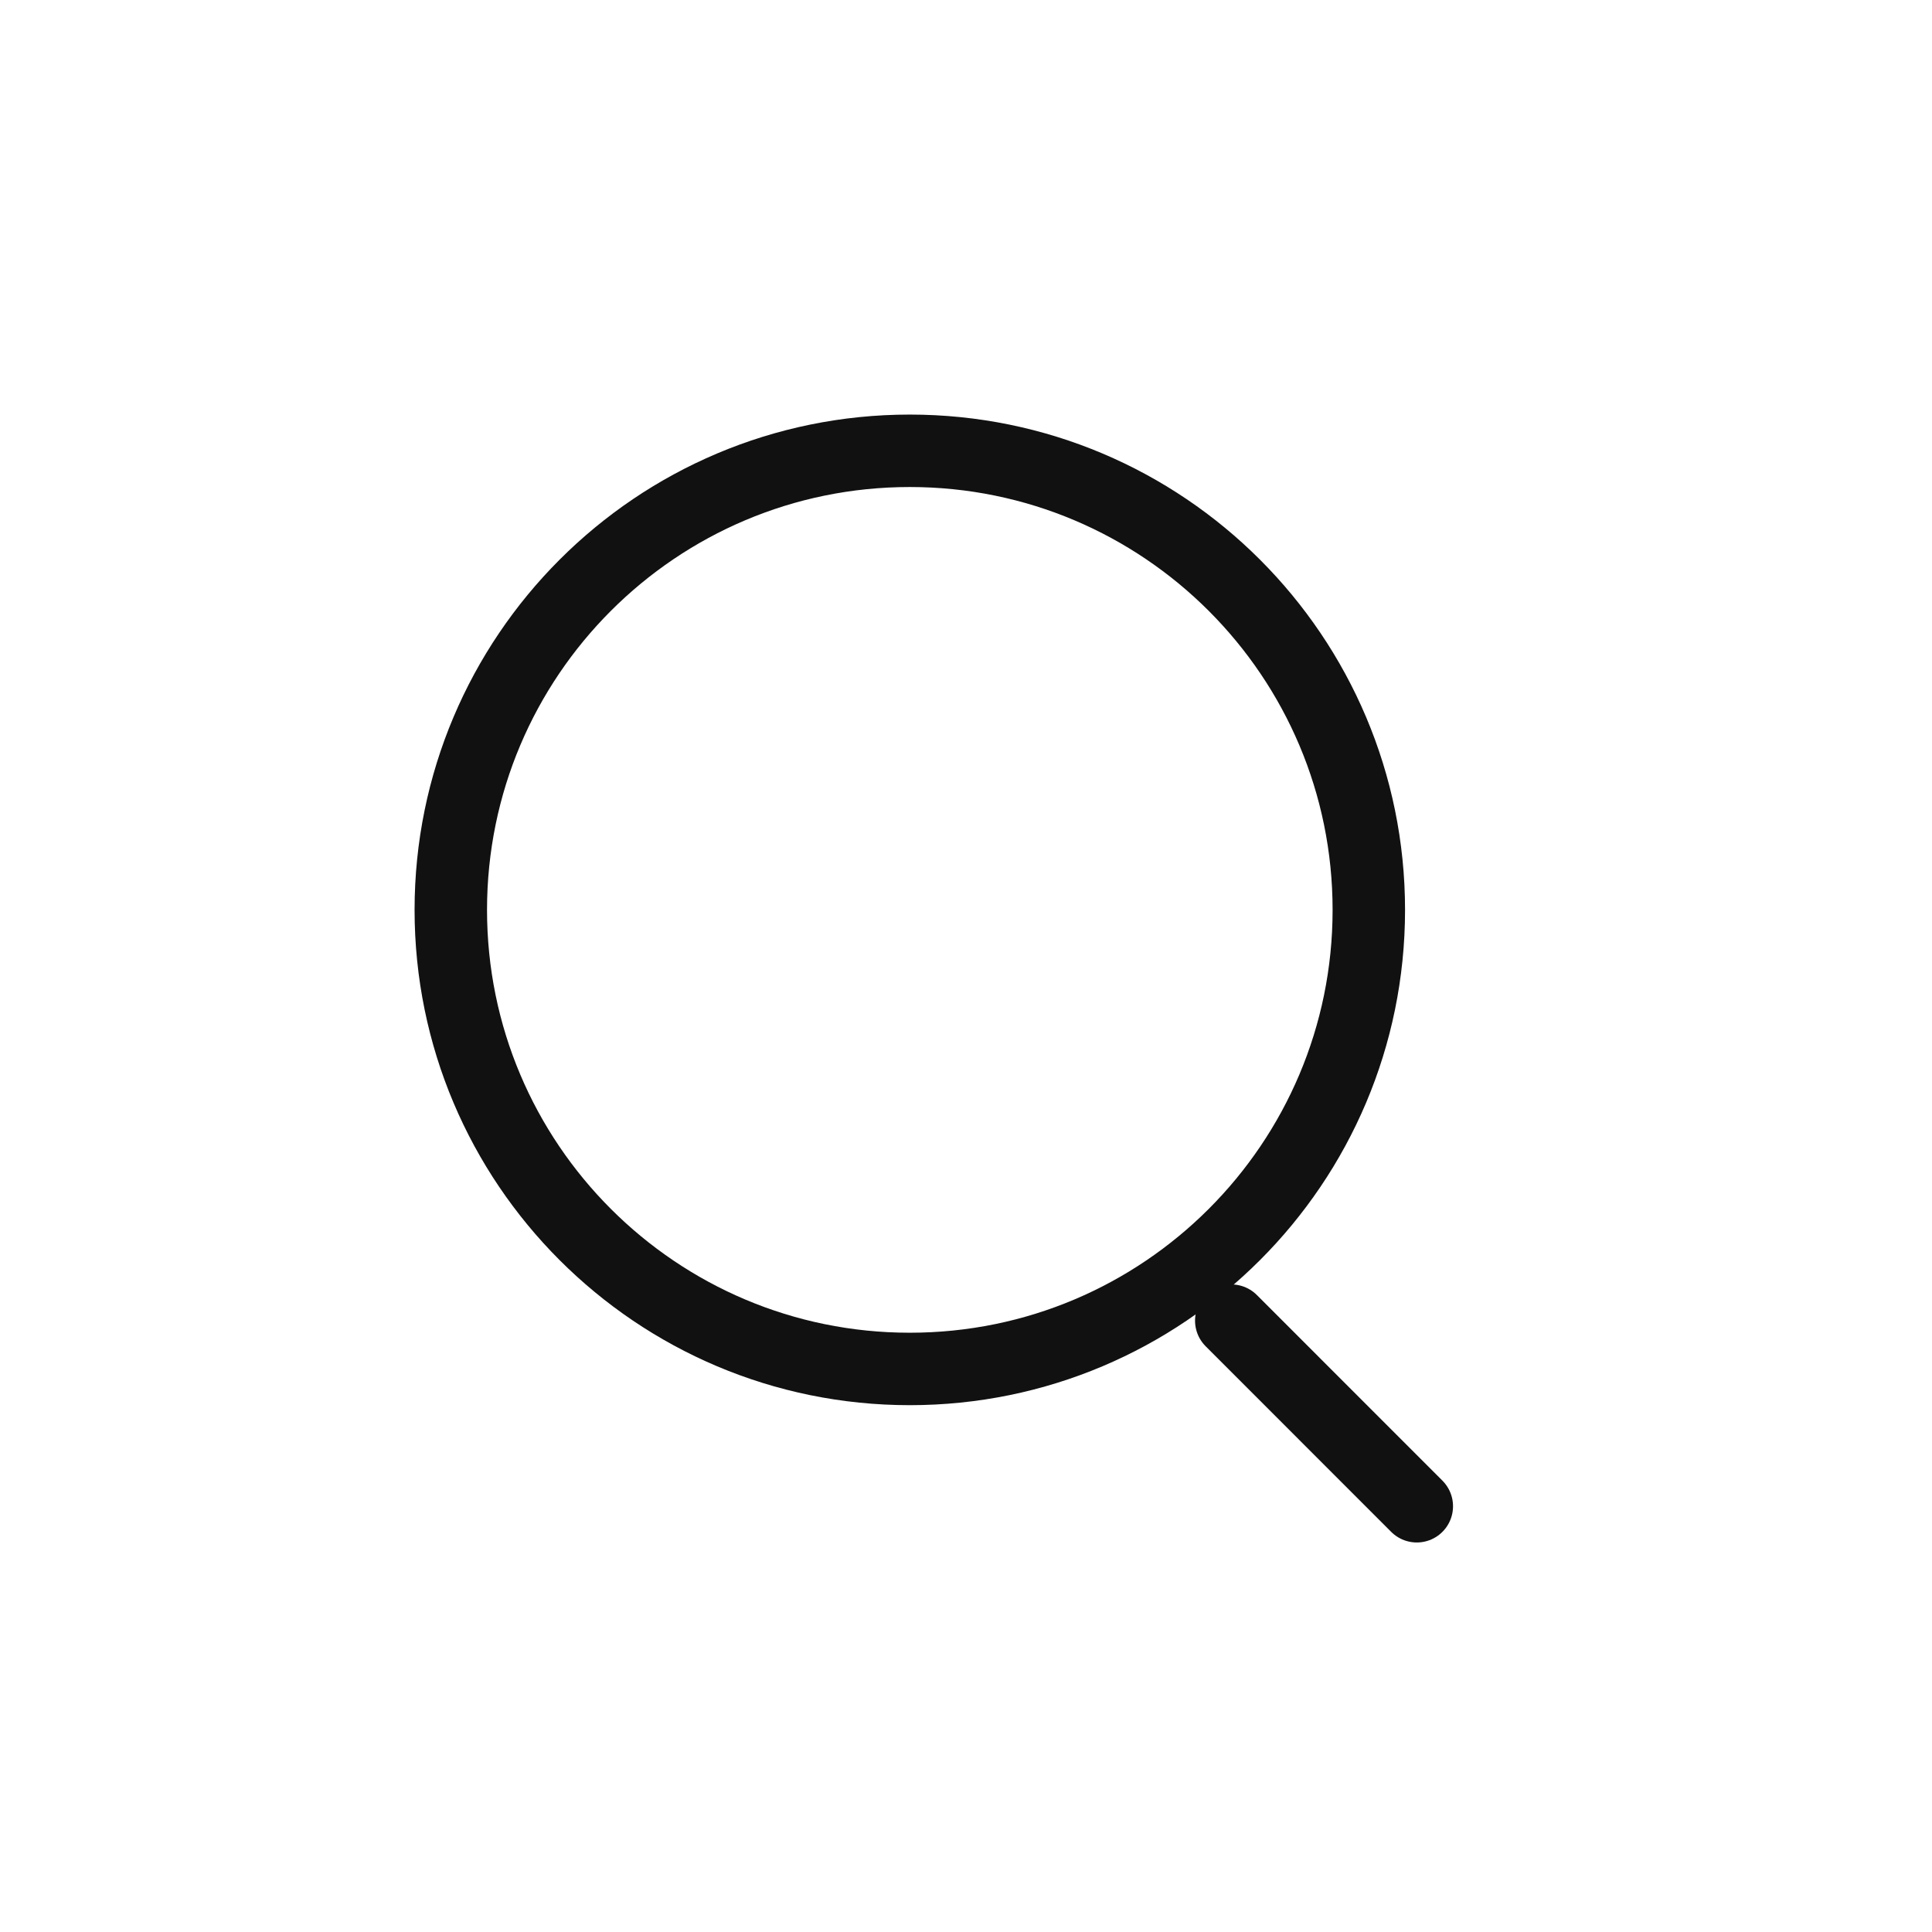 <svg viewBox="0 0 30 30" fill="none" xmlns="http://www.w3.org/2000/svg">
<path d="M14.127 21.257C18.064 21.257 21.255 18.066 21.255 14.129C21.255 10.192 18.064 7 14.127 7C10.191 7 7 10.192 7 14.129C7 18.066 10.191 21.257 14.127 21.257Z" stroke="#111111" stroke-width="1.125" stroke-linecap="round" stroke-linejoin="round"/>
<path d="M22 23.389L19.119 20.507" stroke="#111111" stroke-width="1.125" stroke-linecap="round" stroke-linejoin="round"/>
</svg>
